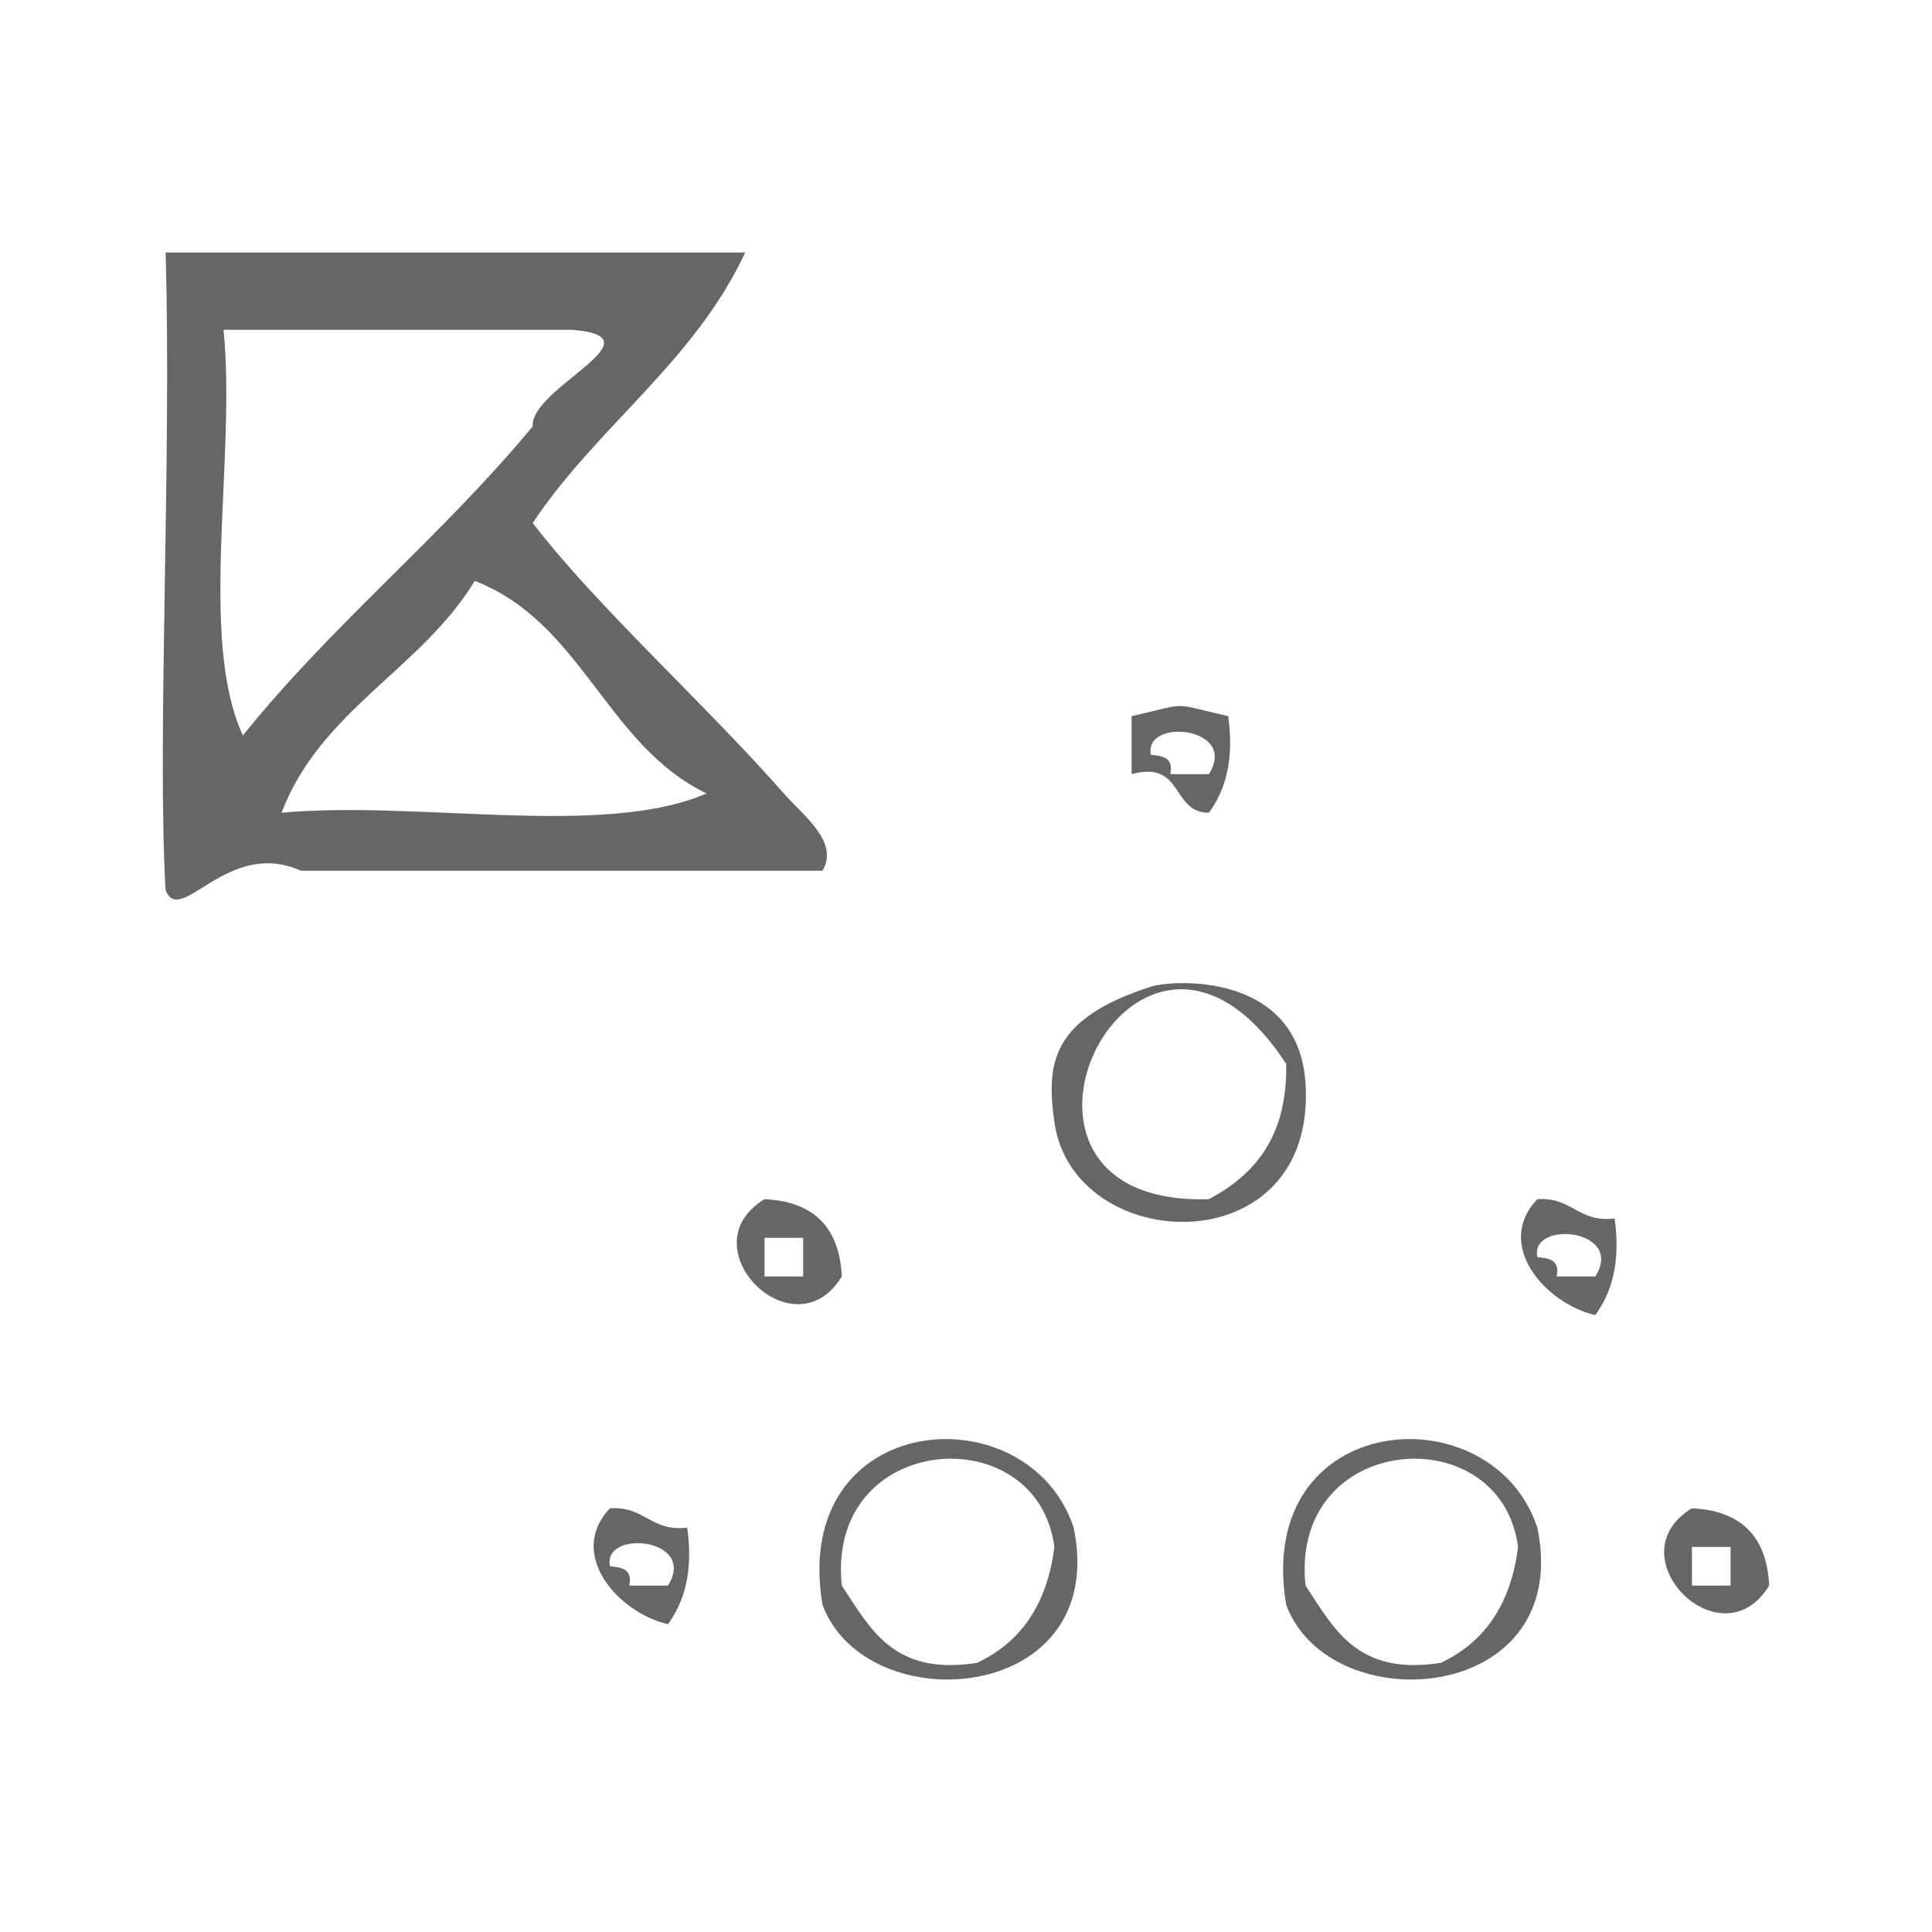 <?xml version="1.0" encoding="UTF-8" standalone="no"?>
<!-- Generator: Adobe Illustrator 15.0.0, SVG Export Plug-In . SVG Version: 6.00 Build 0)  -->

<svg
   xmlns:dc="http://purl.org/dc/elements/1.1/"
   xmlns:cc="http://creativecommons.org/ns#"
   xmlns:rdf="http://www.w3.org/1999/02/22-rdf-syntax-ns#"
   xmlns:svg="http://www.w3.org/2000/svg"
   xmlns="http://www.w3.org/2000/svg"
   xmlns:sodipodi="http://sodipodi.sourceforge.net/DTD/sodipodi-0.dtd"
   xmlns:inkscape="http://www.inkscape.org/namespaces/inkscape"
   version="1.1"
   id="Calque_1"
   x="0px"
   y="0px"
   width="100px"
   height="100px"
   viewBox="0 0 100 100"
   style="enable-background:new 0 0 100 100;"
   xml:space="preserve"
   sodipodi:docname="unideo-09-powder.svg"
   inkscape:version="0.92.1 r15371"><defs
   id="defs29" /><sodipodi:namedview
   pagecolor="#ffffff"
   bordercolor="#666666"
   borderopacity="1"
   objecttolerance="10"
   gridtolerance="10"
   guidetolerance="10"
   inkscape:pageopacity="0"
   inkscape:pageshadow="2"
   inkscape:window-width="640"
   inkscape:window-height="480"
   id="namedview27"
   showgrid="false"
   inkscape:zoom="2.36"
   inkscape:cx="50"
   inkscape:cy="50"
   inkscape:window-x="630"
   inkscape:window-y="495"
   inkscape:window-maximized="0"
   inkscape:current-layer="Calque_1" />
<g
   id="g24"
   style="fill:#666666;fill-opacity:1">
	<g
   id="g22"
   style="fill:#666666;fill-opacity:1">
		<g
   id="g20"
   style="fill:#666666;fill-opacity:1">
			<path
   d="M8.572,13.069c10,0,20,0,30,0c-2.653,5.681-7.668,8.999-11,14c3.315,4.322,8.875,9.313,13,14     c1.055,1.197,2.871,2.514,2,4c-9,0-18,0-27,0c-3.808-1.713-6.242,2.964-7,1C8.124,38.49,8.887,23.814,8.572,13.069z      M12.572,38.069c4.599-5.735,10.326-10.341,15-16c-0.135-2.005,6.794-4.647,2-5c-6,0-12,0-18,0     C12.228,23.746,10.252,33.056,12.572,38.069z M24.572,30.069c-2.77,4.564-7.981,6.686-10,12c7.009-0.656,16.654,1.321,22-1     C31.393,38.581,30.113,32.195,24.572,30.069z"
   id="path2"
   style="fill:#666666;fill-opacity:1" />
			<path
   d="M58.573,40.069c0-1,0-2,0-3c3.077-0.699,1.922-0.699,5,0c0.318,2.319-0.161,3.84-1,5     C60.585,42.057,61.301,39.341,58.573,40.069z M62.573,40.069c1.555-2.461-3.396-2.939-3-1c0.609,0.058,1.184,0.149,1,1     C61.239,40.069,61.905,40.069,62.573,40.069z"
   id="path4"
   style="fill:#666666;fill-opacity:1" />
			<path
   d="M59.573,51.069c1.113-0.358,7.627-0.782,8,5c0.608,9.447-12.026,8.986-13,2C54.147,55.021,54.419,52.73,59.573,51.069z      M66.573,55.069c-7.723-11.866-17.151,7.423-4,7C64.966,60.796,66.643,58.808,66.573,55.069z"
   id="path6"
   style="fill:#666666;fill-opacity:1" />
			<path
   d="M39.572,62.069c2.544,0.122,3.878,1.455,4,4C41.1,70.131,35.51,64.541,39.572,62.069z M41.572,66.069     c0-0.667,0-1.333,0-2c-0.667,0-1.333,0-2,0c0,0.667,0,1.333,0,2C40.239,66.069,40.905,66.069,41.572,66.069z"
   id="path8"
   style="fill:#666666;fill-opacity:1" />
			<path
   d="M79.573,62.069c1.794-0.127,2.108,1.226,4,1c0.318,2.319-0.161,3.839-1,5C80.029,67.488,77.305,64.453,79.573,62.069z      M80.573,66.069c0.666,0,1.332,0,2,0c1.555-2.461-3.396-2.939-3-1C80.182,65.126,80.756,65.219,80.573,66.069z"
   id="path10"
   style="fill:#666666;fill-opacity:1" />
			<path
   d="M55.573,79.069c1.893,9.155-10.732,10.079-13.001,4C40.876,72.963,53.22,71.983,55.573,79.069z M43.572,82.069     c1.465,2.201,2.649,4.685,7.001,4c2.267-1.065,3.634-3.033,4-6C53.705,73.321,42.74,74.105,43.572,82.069z"
   id="path12"
   style="fill:#666666;fill-opacity:1" />
			<path
   d="M79.573,79.069c1.893,9.155-10.732,10.079-13,4C64.876,72.963,77.22,71.983,79.573,79.069z M67.573,82.069     c1.465,2.201,2.648,4.685,7,4c2.267-1.065,3.634-3.033,4-6C77.705,73.321,66.74,74.105,67.573,82.069z"
   id="path14"
   style="fill:#666666;fill-opacity:1" />
			<path
   d="M31.572,78.069c1.793-0.127,2.109,1.226,4,1c0.319,2.319-0.161,3.839-1,5C32.03,83.488,29.306,80.453,31.572,78.069z      M32.572,82.069c0.667,0,1.333,0,2,0c1.556-2.461-3.396-2.939-3-1C32.182,81.126,32.756,81.219,32.572,82.069z"
   id="path16"
   style="fill:#666666;fill-opacity:1" />
			<path
   d="M87.573,78.069c2.545,0.122,3.878,1.455,4,4C89.1,86.131,83.51,80.541,87.573,78.069z M89.573,82.069     c0-0.667,0-1.333,0-2c-0.668,0-1.334,0-2,0c0,0.667,0,1.333,0,2C88.239,82.069,88.905,82.069,89.573,82.069z"
   id="path18"
   style="fill:#666666;fill-opacity:1" />
		</g>
	</g>
</g>
</svg>